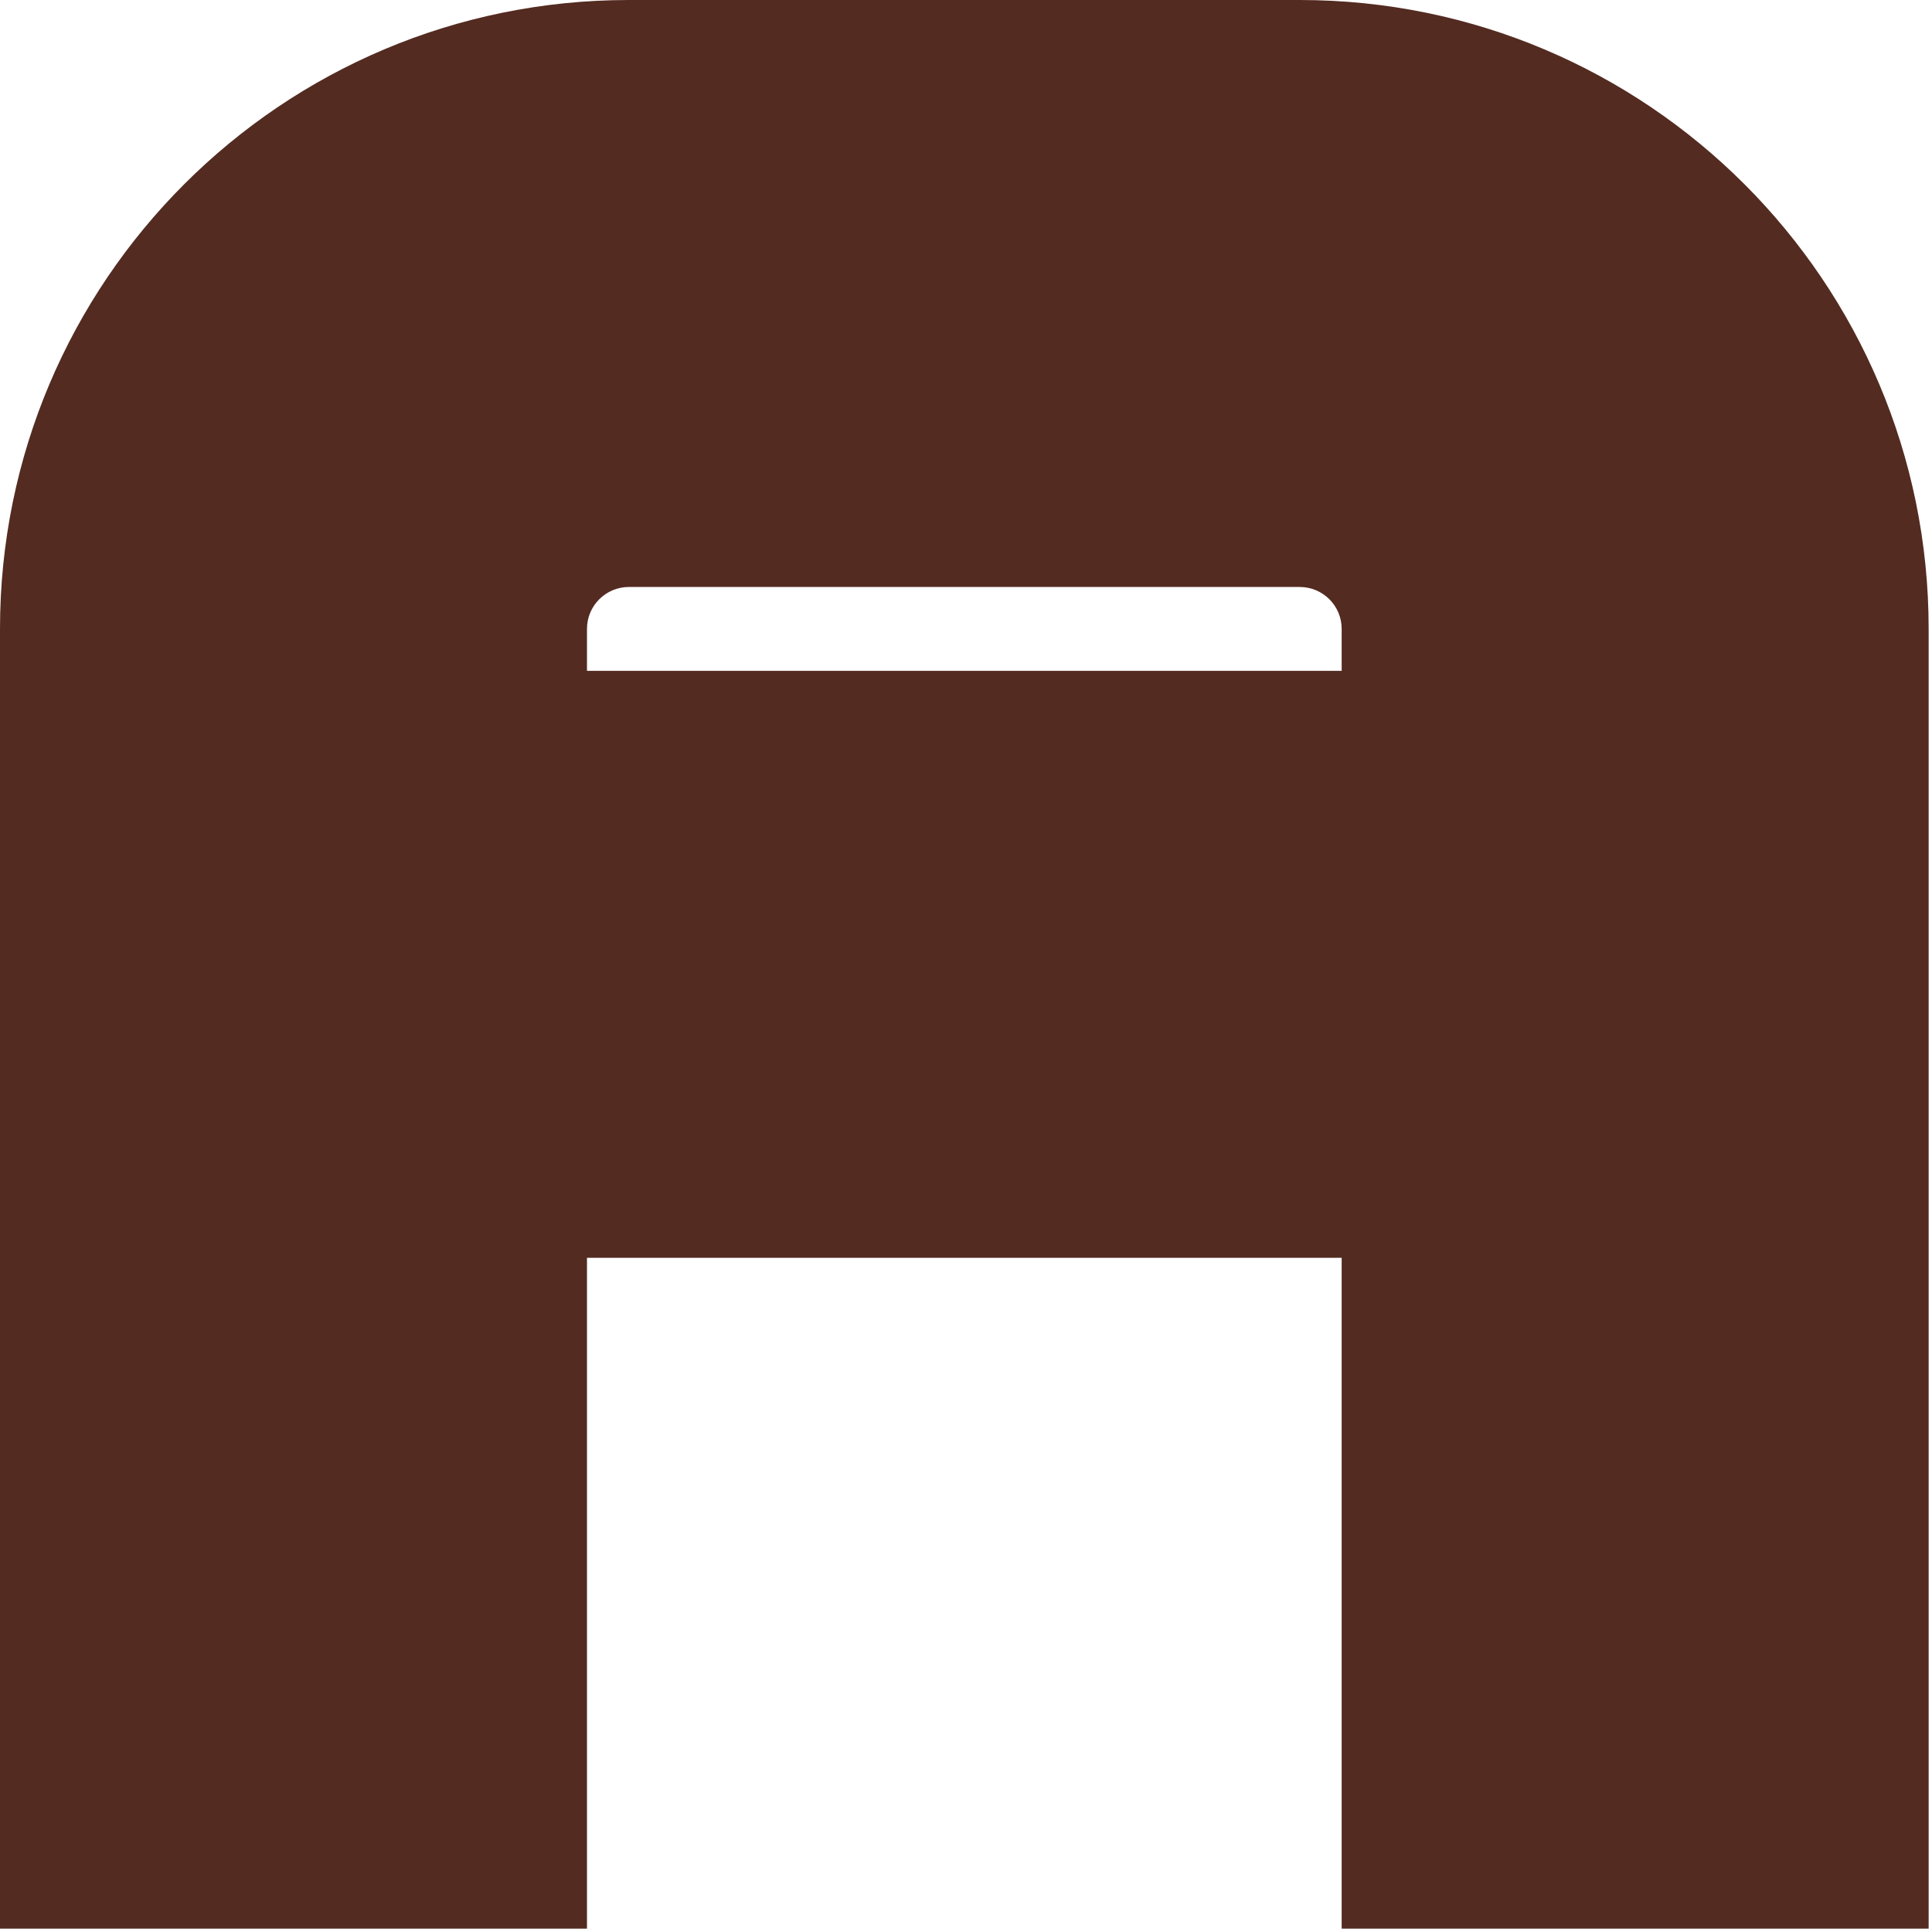 <?xml version="1.0" encoding="utf-8"?>
<svg xmlns="http://www.w3.org/2000/svg" fill="none" height="100%" overflow="visible" preserveAspectRatio="none" style="display: block;" viewBox="0 0 45 45" width="100%">
<path d="M31.25 14.648C31.25 14.109 30.813 13.672 30.273 13.672H14.648C14.109 13.672 13.672 14.109 13.672 14.648V15.625H31.25V14.648ZM44.922 44.922H31.25V29.297H13.672V44.922H0V14.648C0 6.559 6.558 0 14.648 0H30.273C38.364 0 44.922 6.559 44.922 14.648V44.922Z" fill="#532B21" id="Vector (Stroke)"/>
</svg>